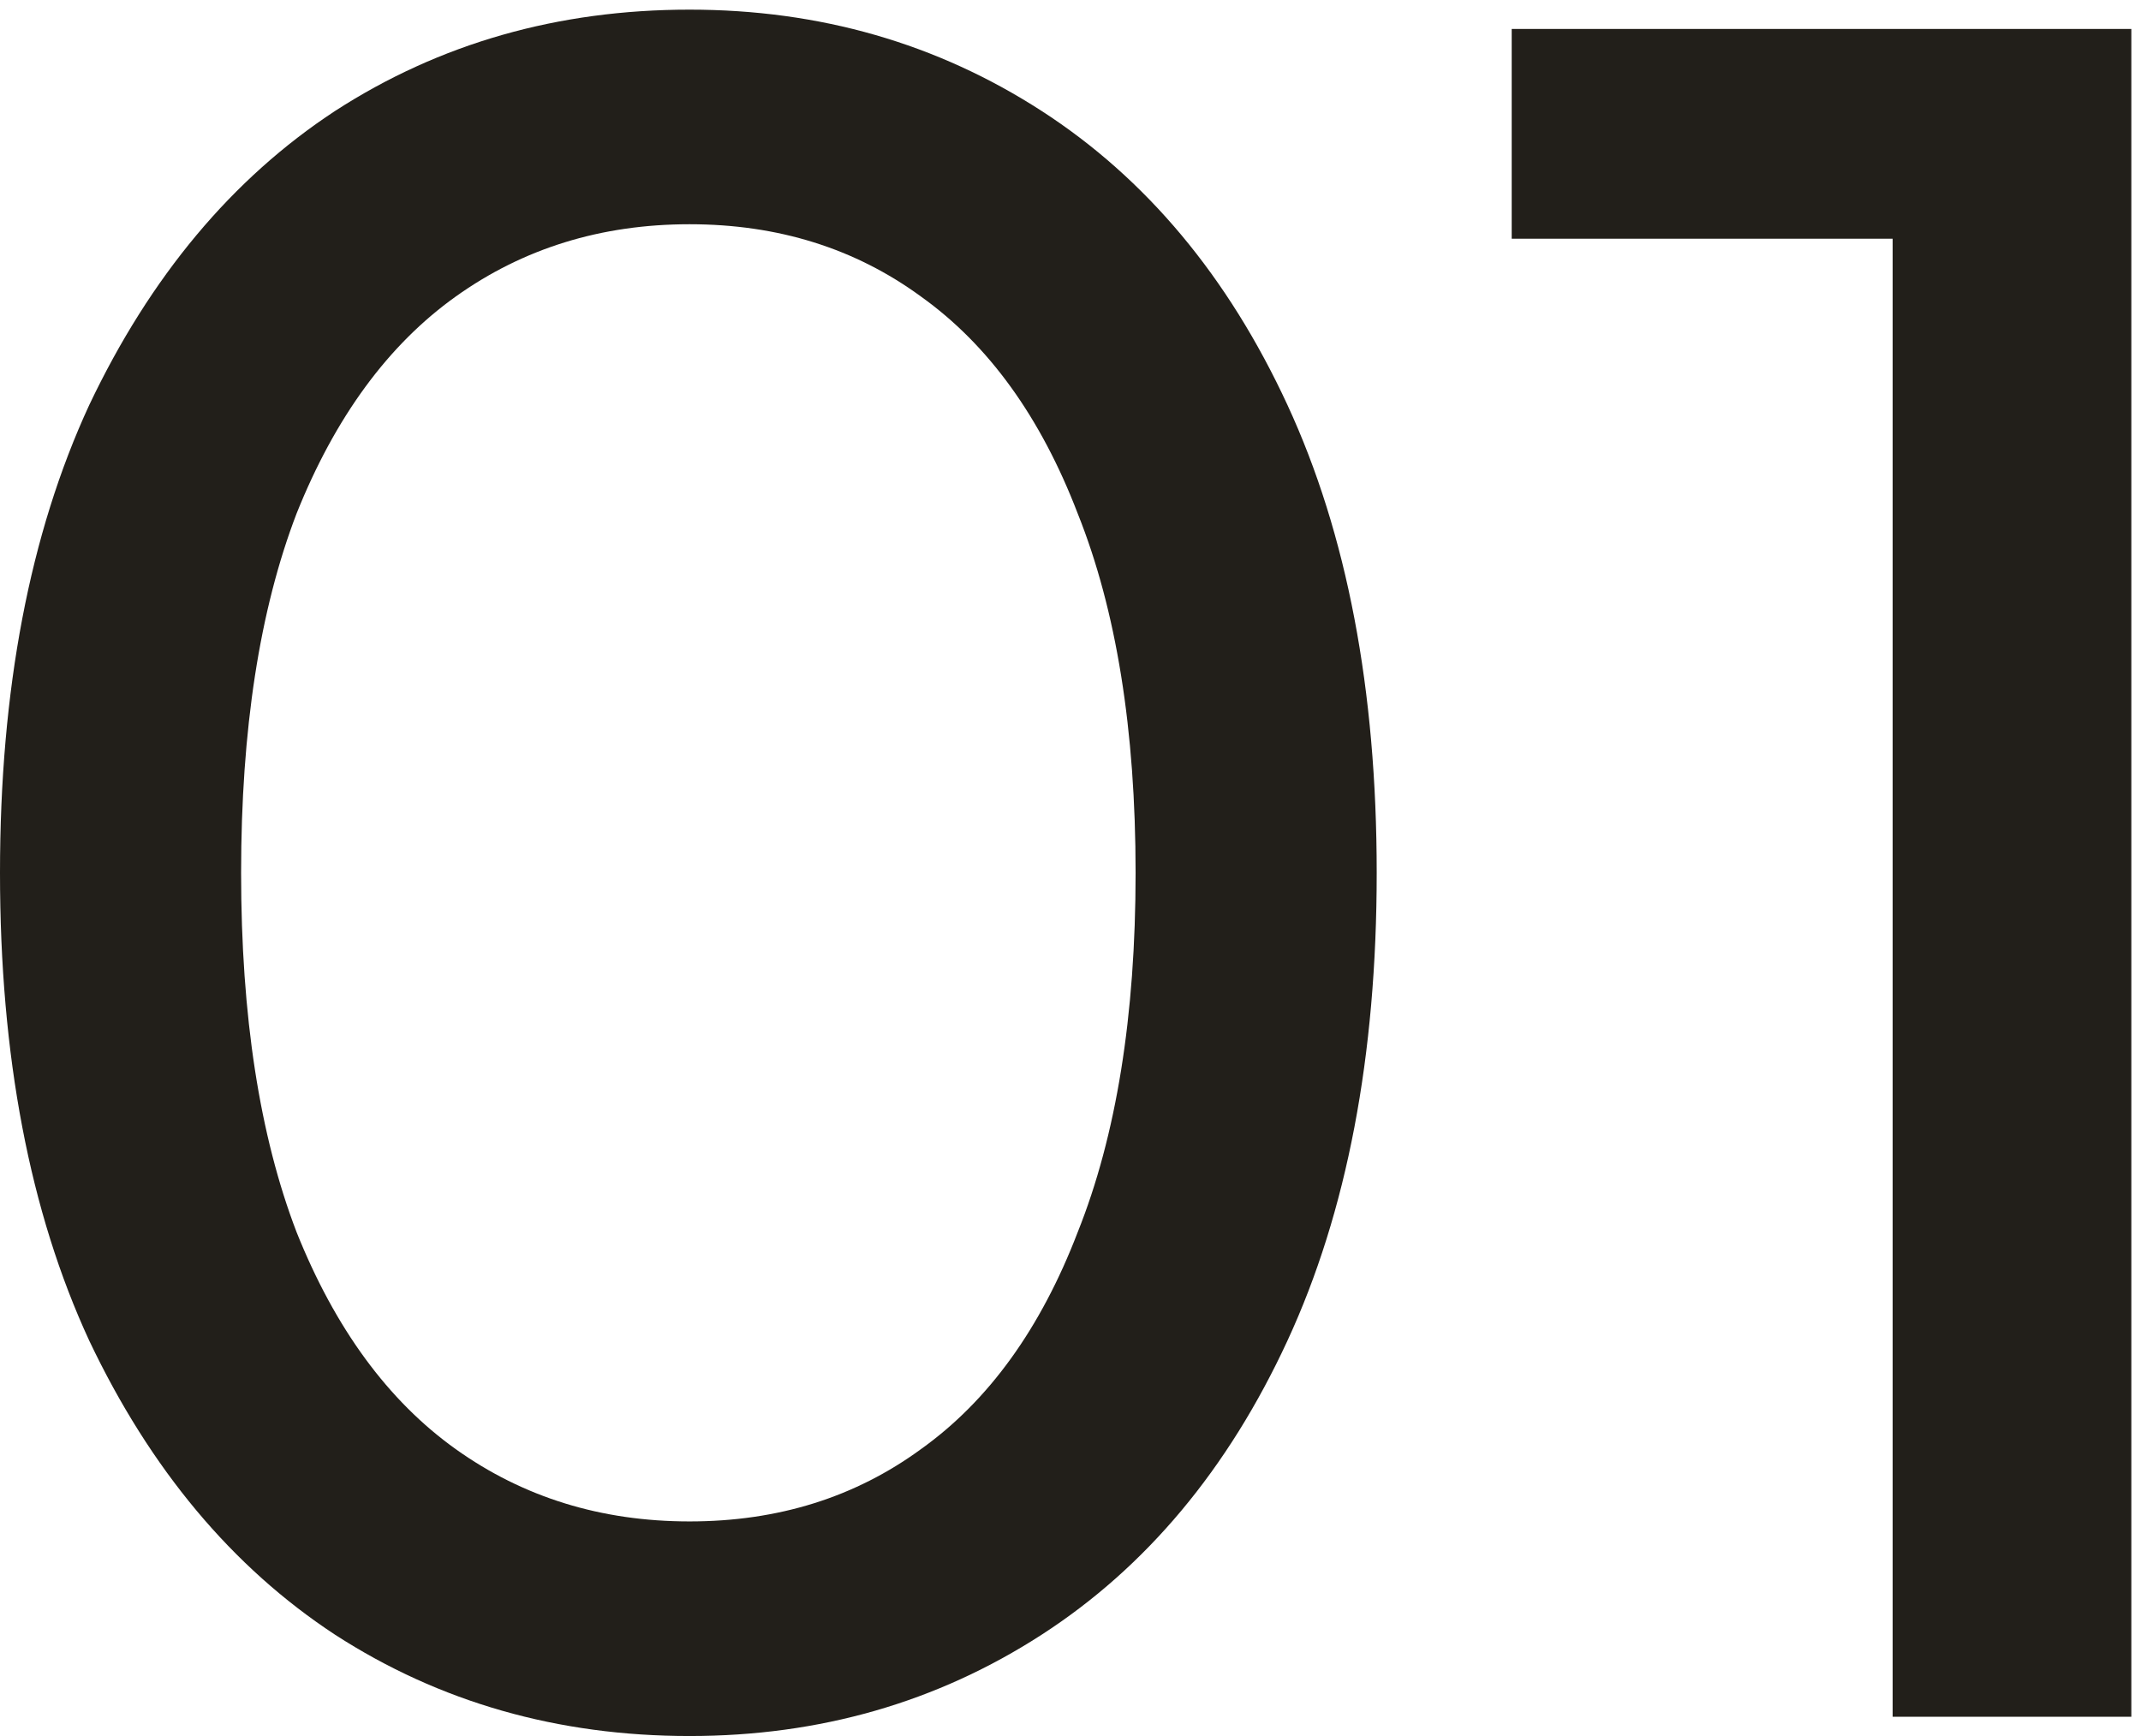 <?xml version="1.0" encoding="UTF-8"?> <svg xmlns="http://www.w3.org/2000/svg" width="111" height="90" viewBox="0 0 111 90" fill="none"> <path d="M35.75 90C28.917 90 22.792 88.25 17.375 84.75C12.042 81.25 7.792 76.167 4.625 69.5C1.542 62.833 5.21541e-08 54.75 5.21541e-08 45.25C5.21541e-08 35.75 1.542 27.667 4.625 21C7.792 14.333 12.042 9.25 17.375 5.75C22.792 2.25 28.917 0.5 35.75 0.5C42.5 0.5 48.583 2.25 54 5.75C59.417 9.25 63.667 14.333 66.75 21C69.833 27.667 71.375 35.75 71.375 45.25C71.375 54.75 69.833 62.833 66.75 69.5C63.667 76.167 59.417 81.25 54 84.75C48.583 88.25 42.5 90 35.75 90ZM35.75 78.875C40.333 78.875 44.333 77.625 47.75 75.125C51.25 72.625 53.958 68.875 55.875 63.875C57.875 58.875 58.875 52.667 58.875 45.25C58.875 37.833 57.875 31.625 55.875 26.625C53.958 21.625 51.25 17.875 47.75 15.375C44.333 12.875 40.333 11.625 35.75 11.625C31.167 11.625 27.125 12.875 23.625 15.375C20.125 17.875 17.375 21.625 15.375 26.625C13.458 31.625 12.5 37.833 12.5 45.25C12.5 52.667 13.458 58.875 15.375 63.875C17.375 68.875 20.125 72.625 23.625 75.125C27.125 77.625 31.167 78.875 35.75 78.875ZM98.124 89V6.5L103.499 12.375H78.374V1.5H110.499V89H98.124Z" fill="#221F1A"></path> </svg> 